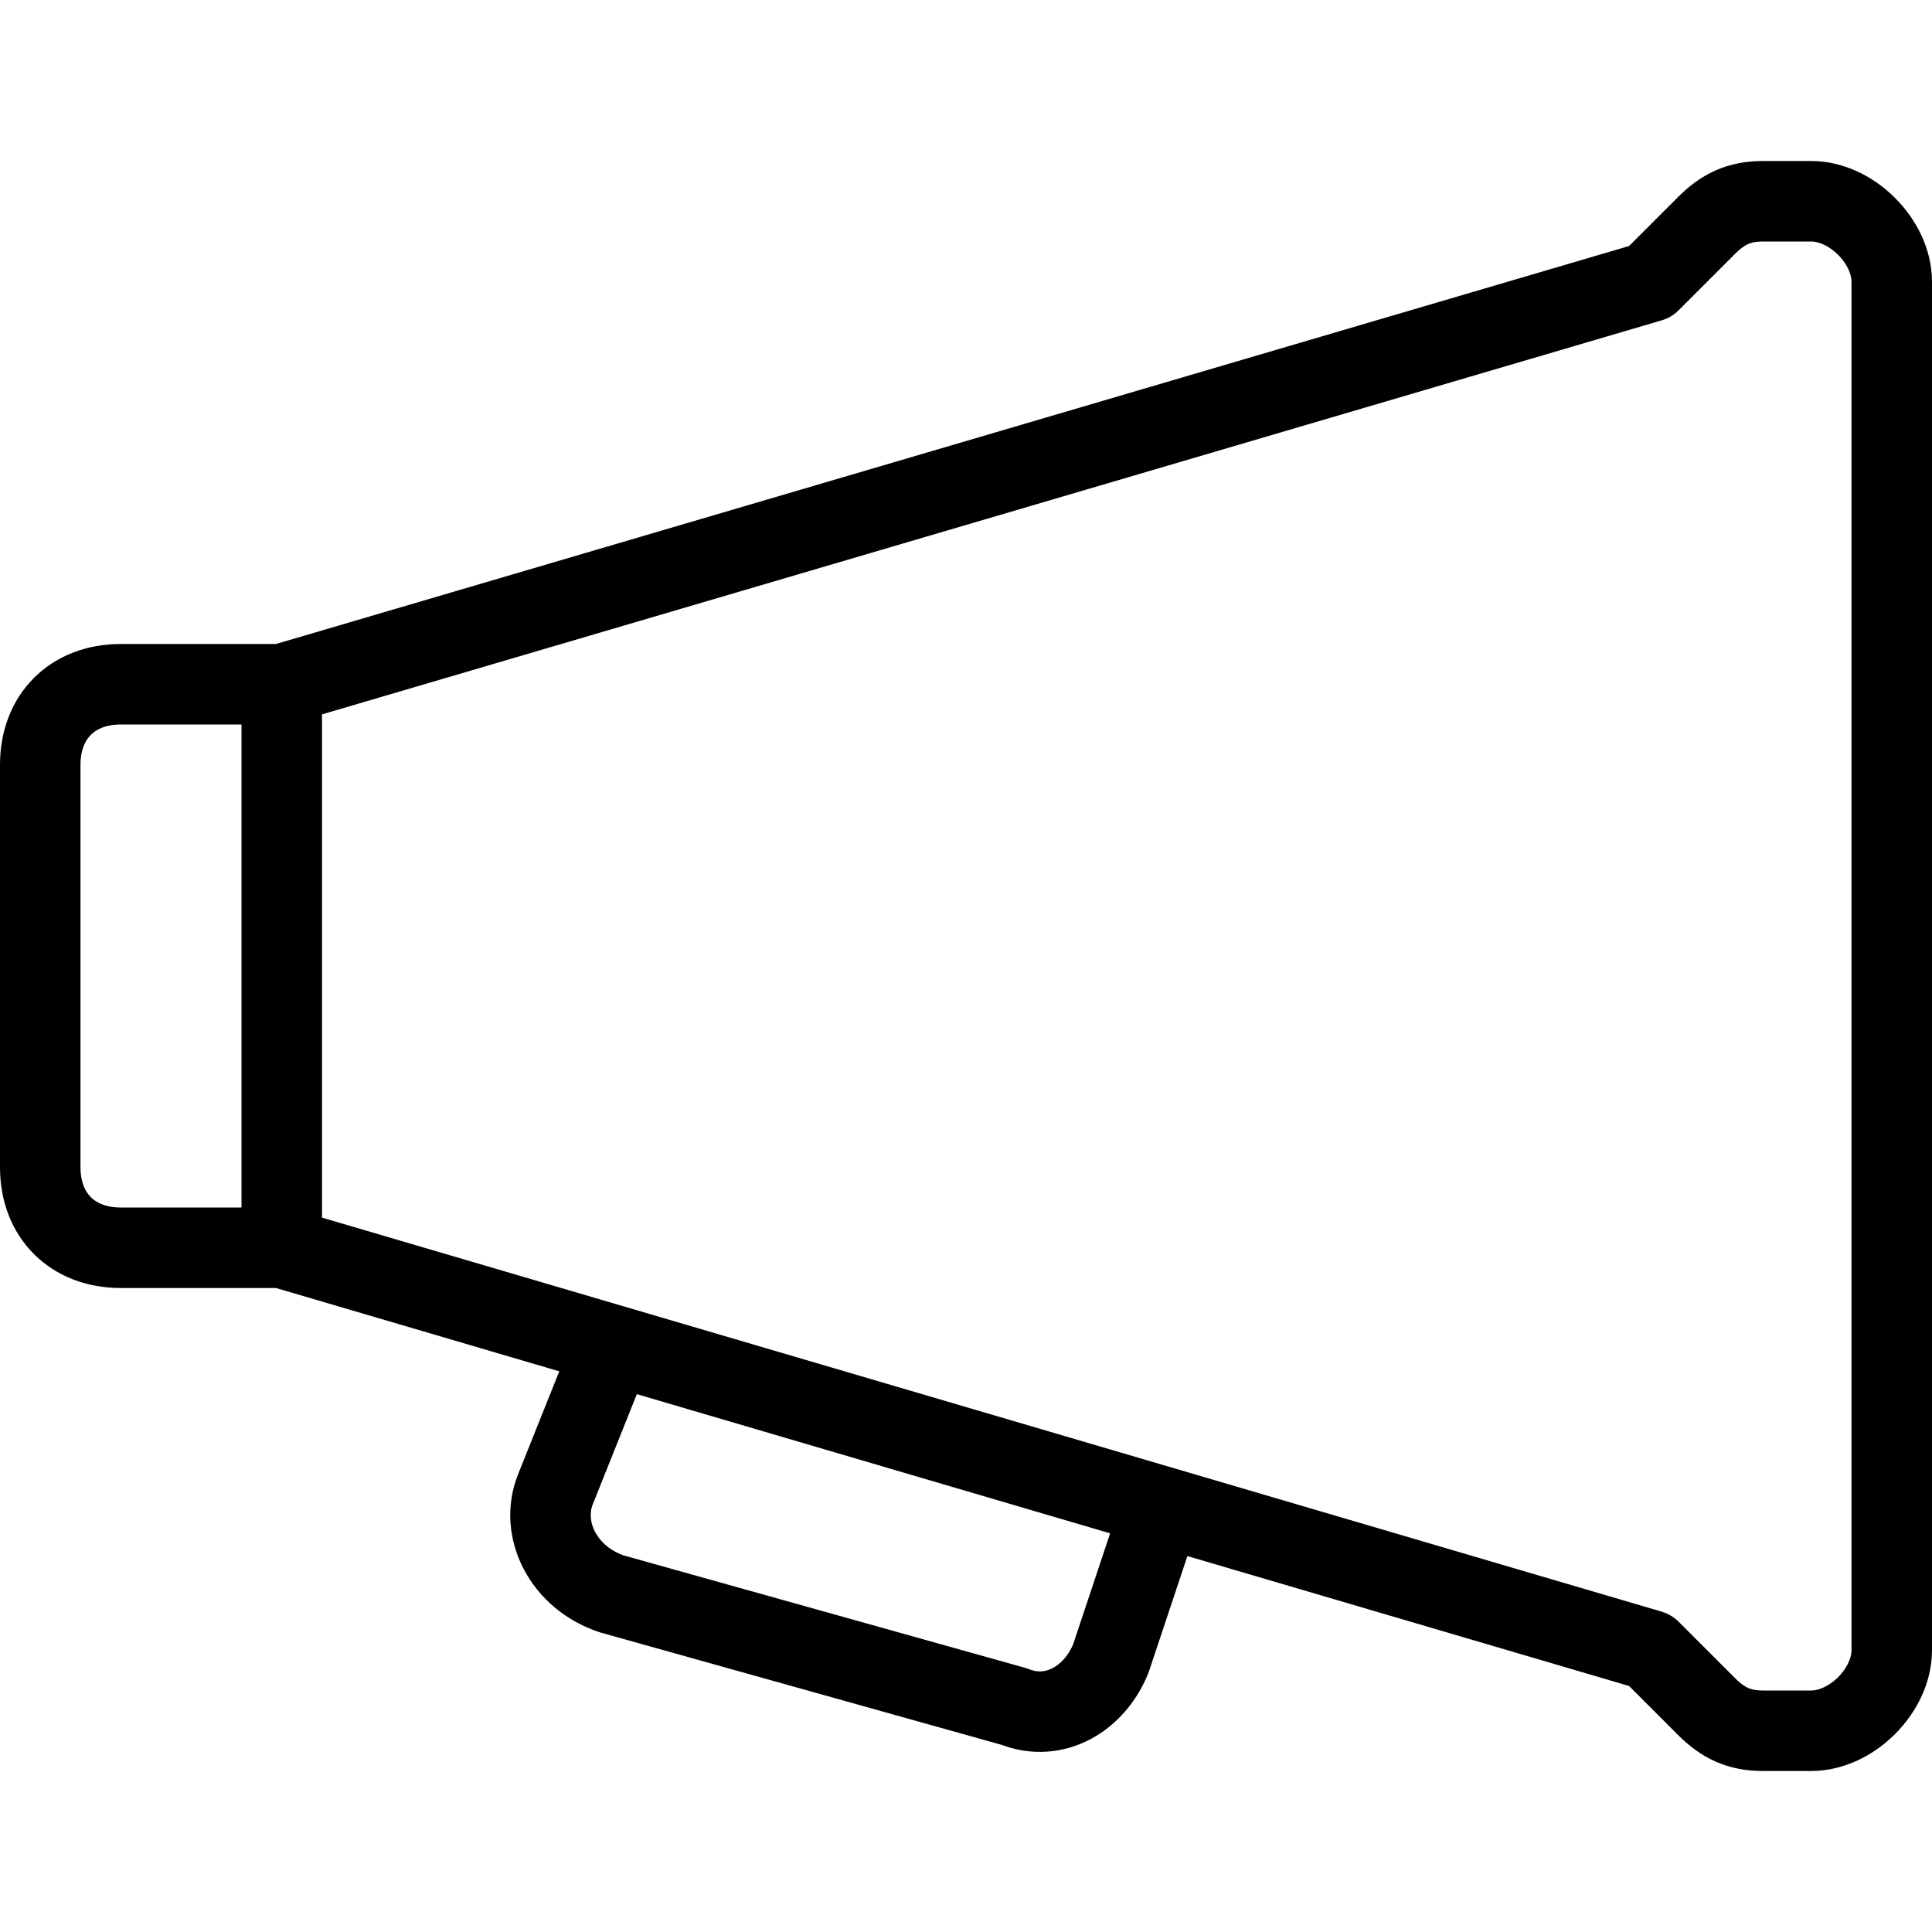 <?xml version="1.0" encoding="utf-8"?>
<!-- Generator: Adobe Illustrator 27.6.1, SVG Export Plug-In . SVG Version: 6.00 Build 0)  -->
<svg version="1.1" id="Ebene_2_00000067209758727813144820000000753687840354412443_"
	 xmlns="http://www.w3.org/2000/svg" xmlns:xlink="http://www.w3.org/1999/xlink" x="0px" y="0px" viewBox="0 0 24 24"
	 style="enable-background:new 0 0 24 24;" xml:space="preserve">
<style type="text/css">
	.st0{fill:none;stroke:#000000;stroke-linejoin:round;}
	.st1{fill:none;stroke:#000000;stroke-linecap:round;stroke-linejoin:round;}
</style>
<g id="transport">
	<path class="st0" d="M14.5,18.5l-0.7,2.1c-0.2,0.5-0.7,0.8-1.2,0.6l-5-1.4C7,19.6,6.7,19,6.9,18.5L7.5,17"/>
	<path class="st1" d="M21.2,2.8l-0.7,0.7l-17,5h-2c-0.6,0-1,0.4-1,1v5c0,0.6,0.4,1,1,1h2l17,5l0.7,0.7c0.2,0.2,0.4,0.3,0.7,0.3h0.6
		c0.5,0,1-0.5,1-1v-17c0-0.5-0.5-1-1-1h-0.6C21.6,2.5,21.4,2.6,21.2,2.8z"/>
	<line class="st1" x1="3.5" y1="8.5" x2="3.5" y2="15.5"/>
</g>
</svg>
